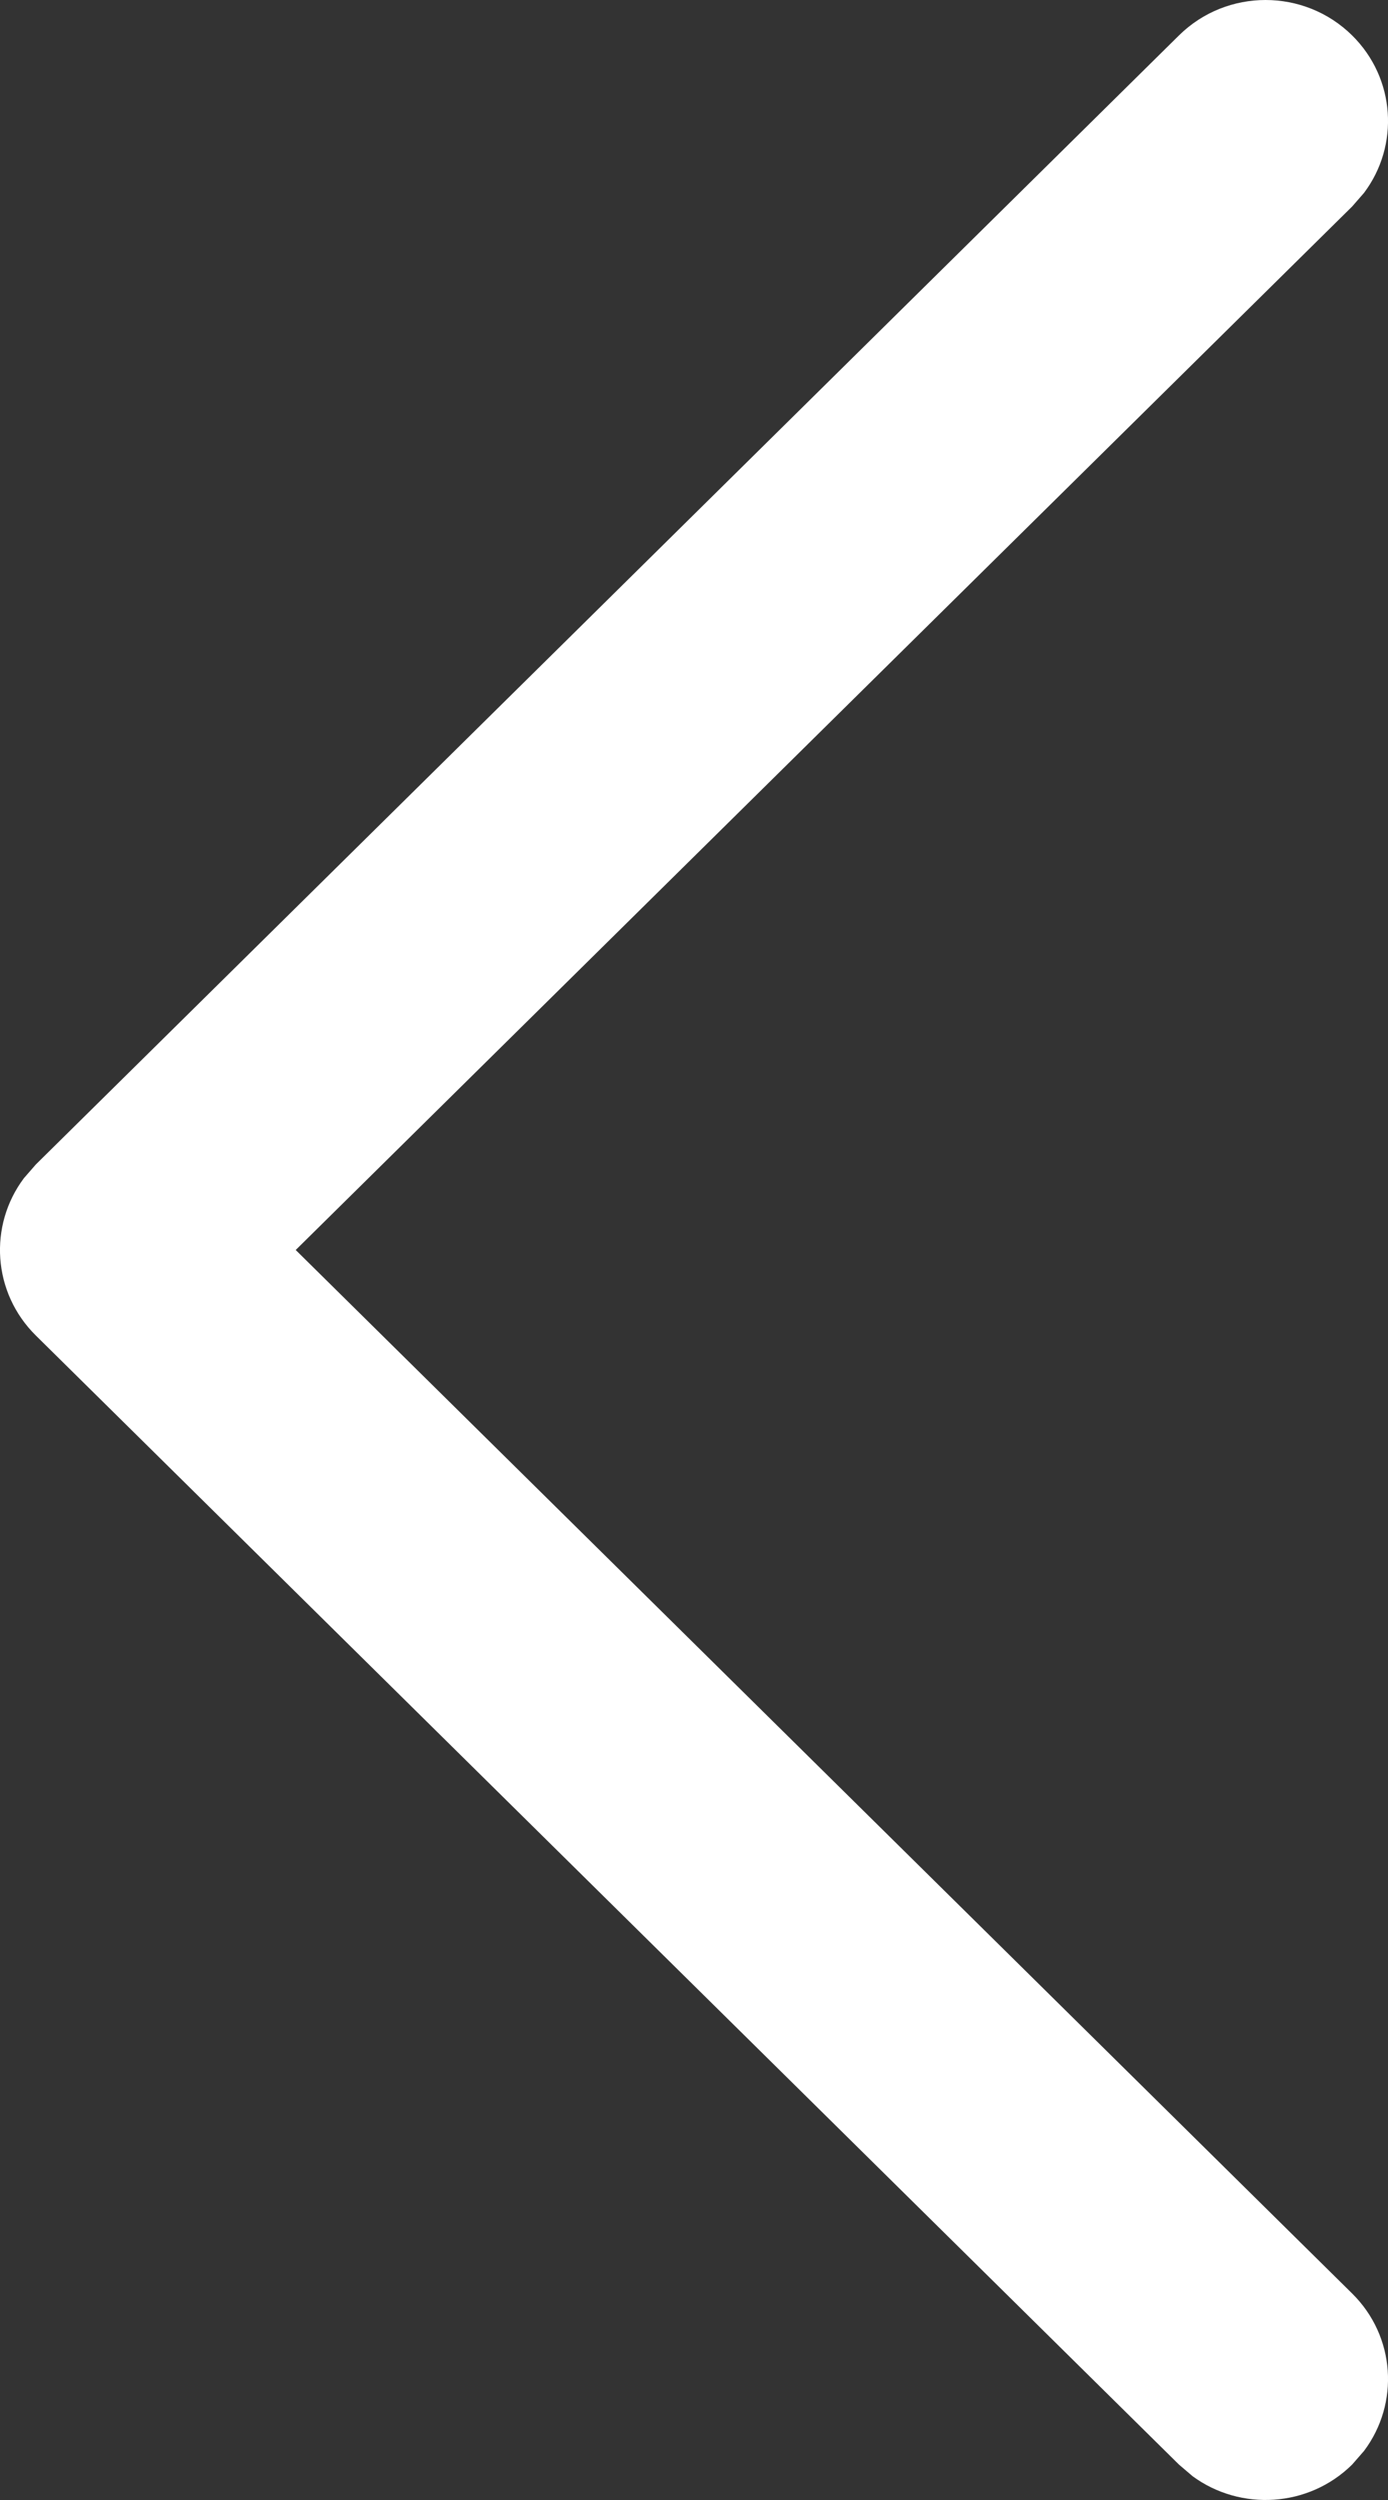 <svg width="20" height="36" viewBox="0 0 20 36" fill="none" xmlns="http://www.w3.org/2000/svg">
<rect x="0" y="0" width="20" height="36" fill="#333333" stroke="none"/>
<path d="M19.483 0.51C20.11 1.129 20.167 2.096 19.654 2.778L19.483 2.974L4.261 18L19.483 33.026C20.11 33.645 20.167 34.612 19.654 35.294L19.483 35.49C18.857 36.108 17.876 36.164 17.185 35.658L16.988 35.49L0.517 19.232C-0.11 18.613 -0.167 17.646 0.346 16.964L0.517 16.768L16.988 0.51C17.677 -0.17 18.794 -0.17 19.483 0.51Z" fill="white"/>
</svg>
